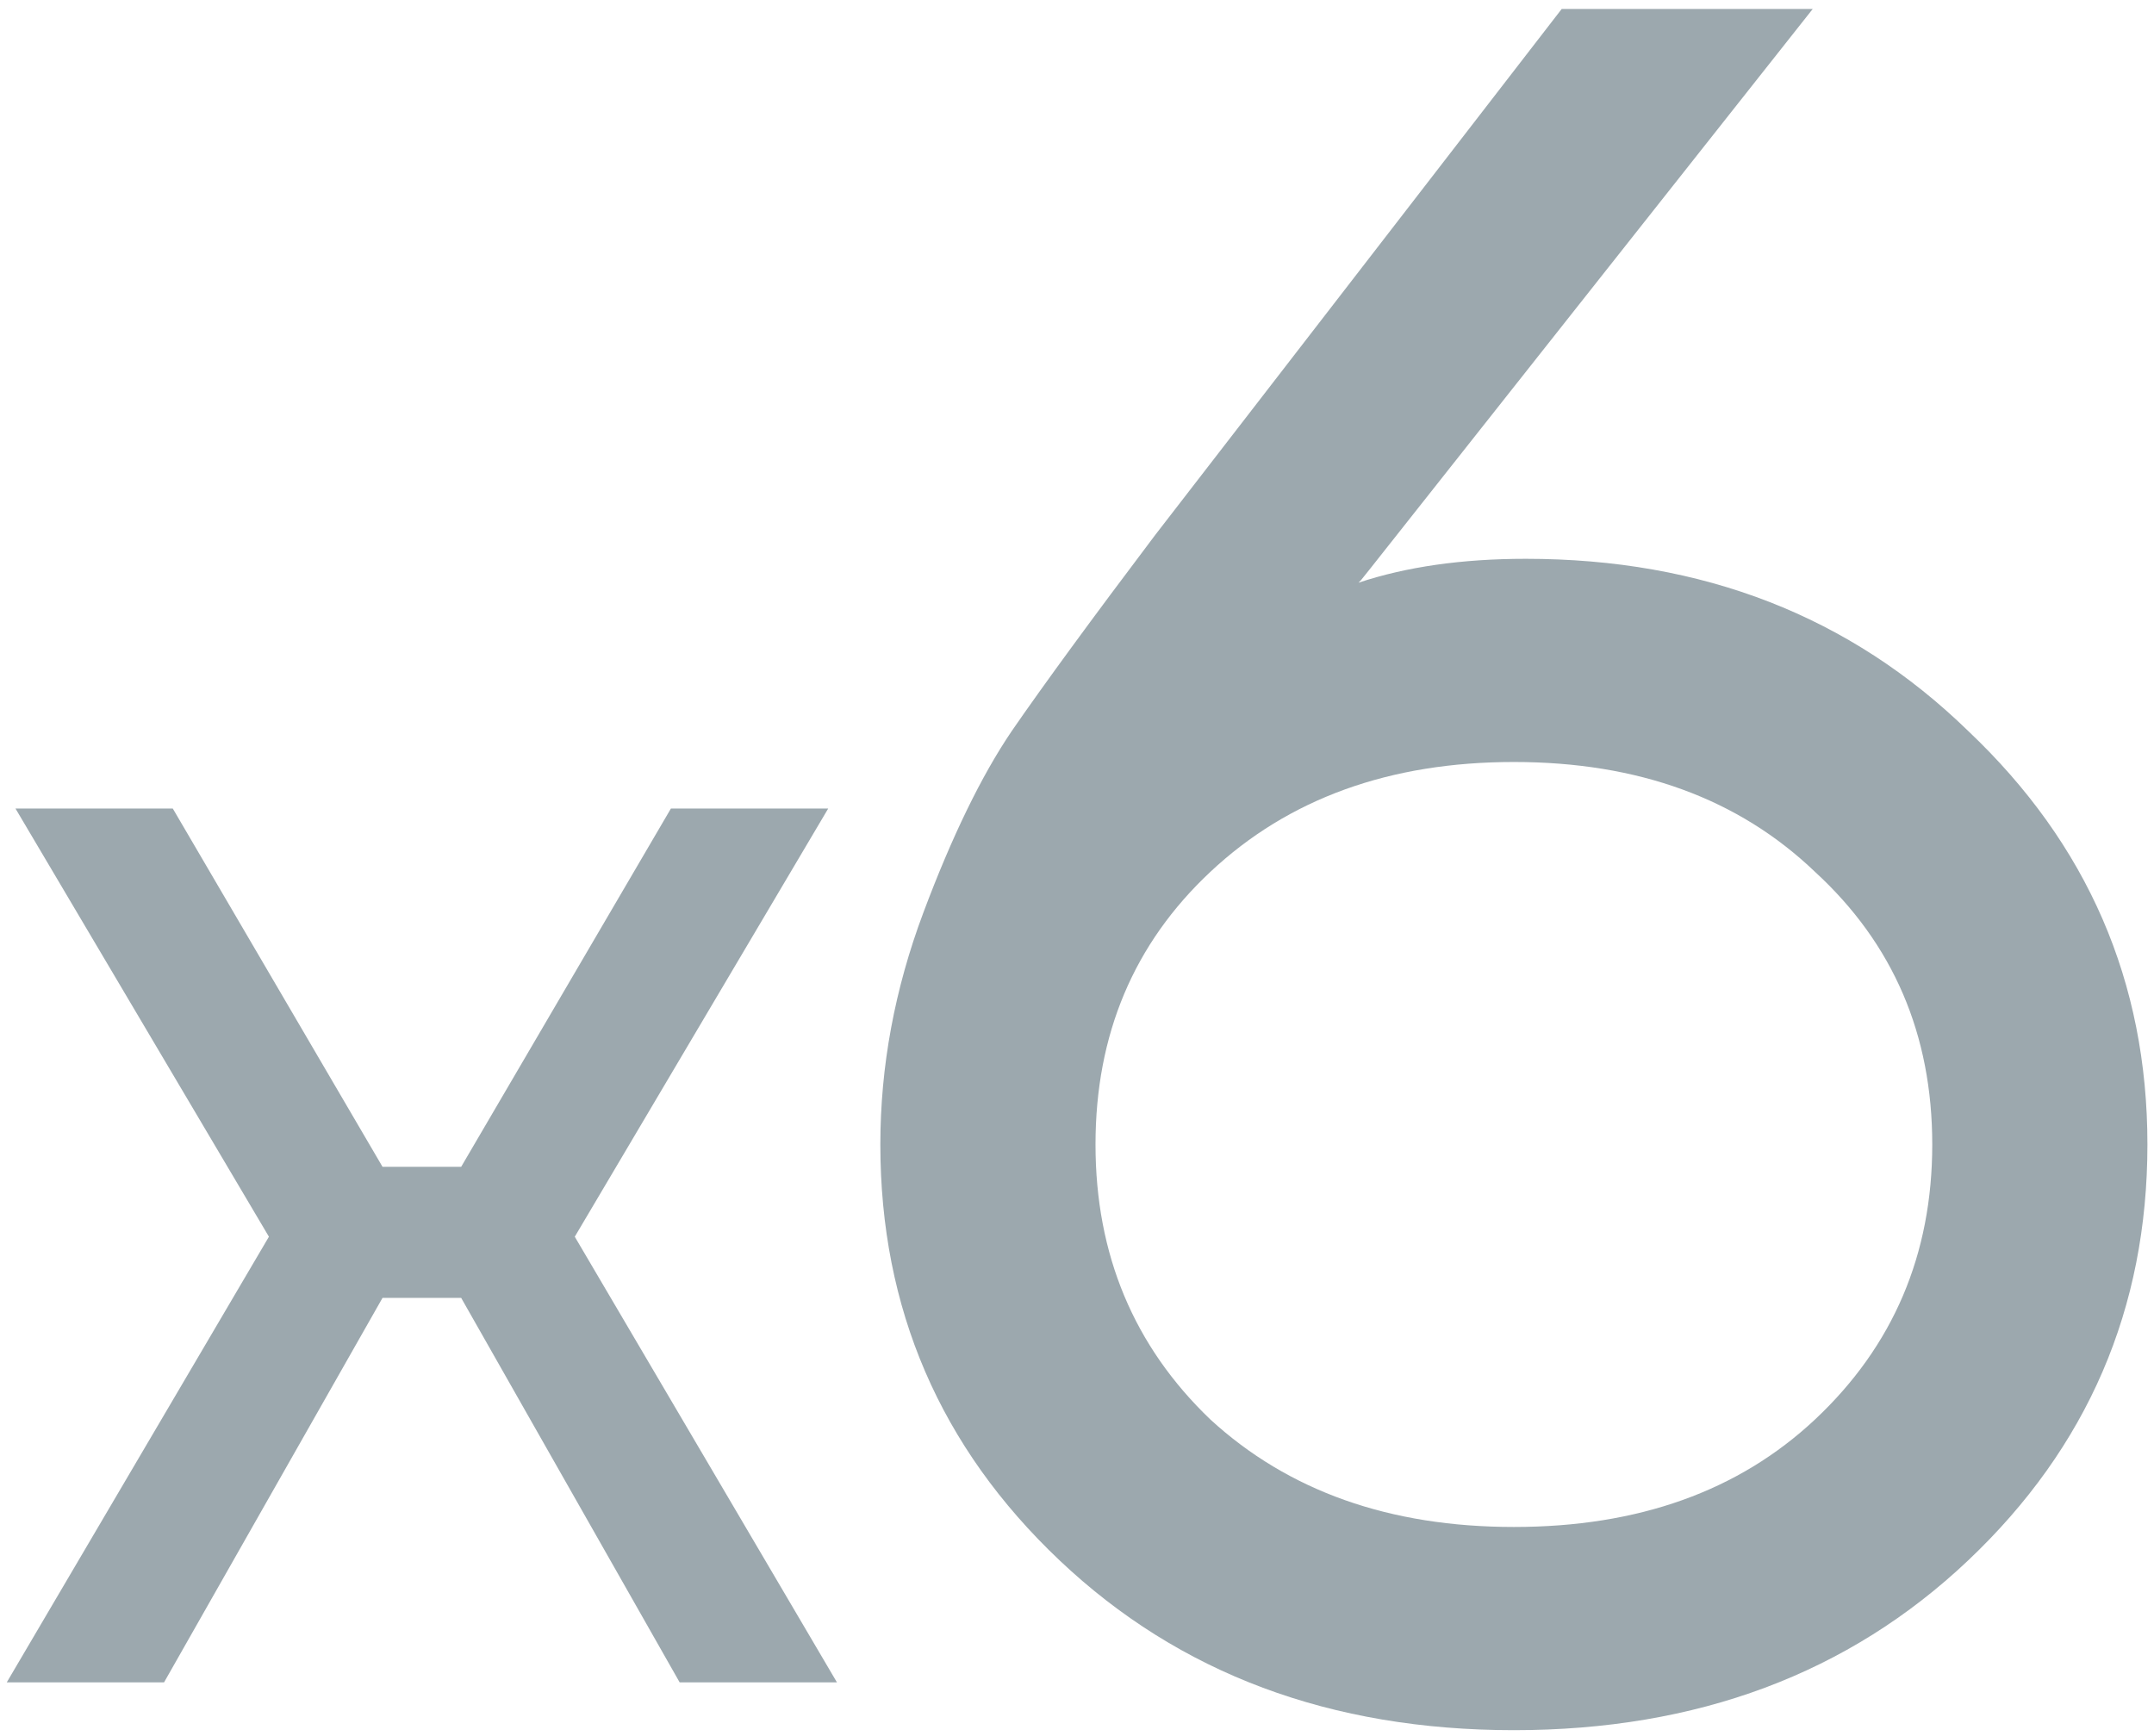 <svg width="201" height="162" viewBox="0 0 201 162" fill="none" xmlns="http://www.w3.org/2000/svg">
<g clip-path="url(#clip0_340_4)">
<path d="M0.631 157L25.094 115.412L1.446 75.455H16.125L35.695 108.888H43.034L62.605 75.455H77.283L53.635 115.412L78.099 157H63.421L43.034 121.12H35.695L15.309 157H0.631ZM82.149 106.805C82.149 99.517 83.487 92.304 86.164 85.165C88.841 78.026 91.593 72.374 94.419 68.21C97.393 63.897 101.855 57.799 107.804 49.917L145.729 0.837H169.154L127.882 53.04L126.99 54.155L126.767 54.379C131.228 52.891 136.434 52.148 142.383 52.148C158.892 52.148 172.649 57.502 183.655 68.21C194.809 78.77 200.386 91.635 200.386 106.805C200.386 122.124 194.809 135.063 183.655 145.622C172.5 156.182 158.371 161.462 141.268 161.462C124.164 161.462 110.035 156.182 98.88 145.622C87.726 135.063 82.149 122.124 82.149 106.805ZM112.935 81.372C105.796 88.065 102.227 96.543 102.227 106.805C102.227 117.067 105.796 125.619 112.935 132.46C120.223 139.153 129.667 142.499 141.268 142.499C152.868 142.499 162.238 139.153 169.377 132.46C176.664 125.619 180.308 117.067 180.308 106.805C180.308 96.543 176.664 88.065 169.377 81.372C162.238 74.531 152.868 71.11 141.268 71.11C129.667 71.11 120.223 74.531 112.935 81.372Z" fill="#9CA8AE"/>
</g>
<defs>
<clipPath id="clip0_340_4">
<rect width="201" height="162" fill="white"/>
</clipPath>
</defs>
</svg>
